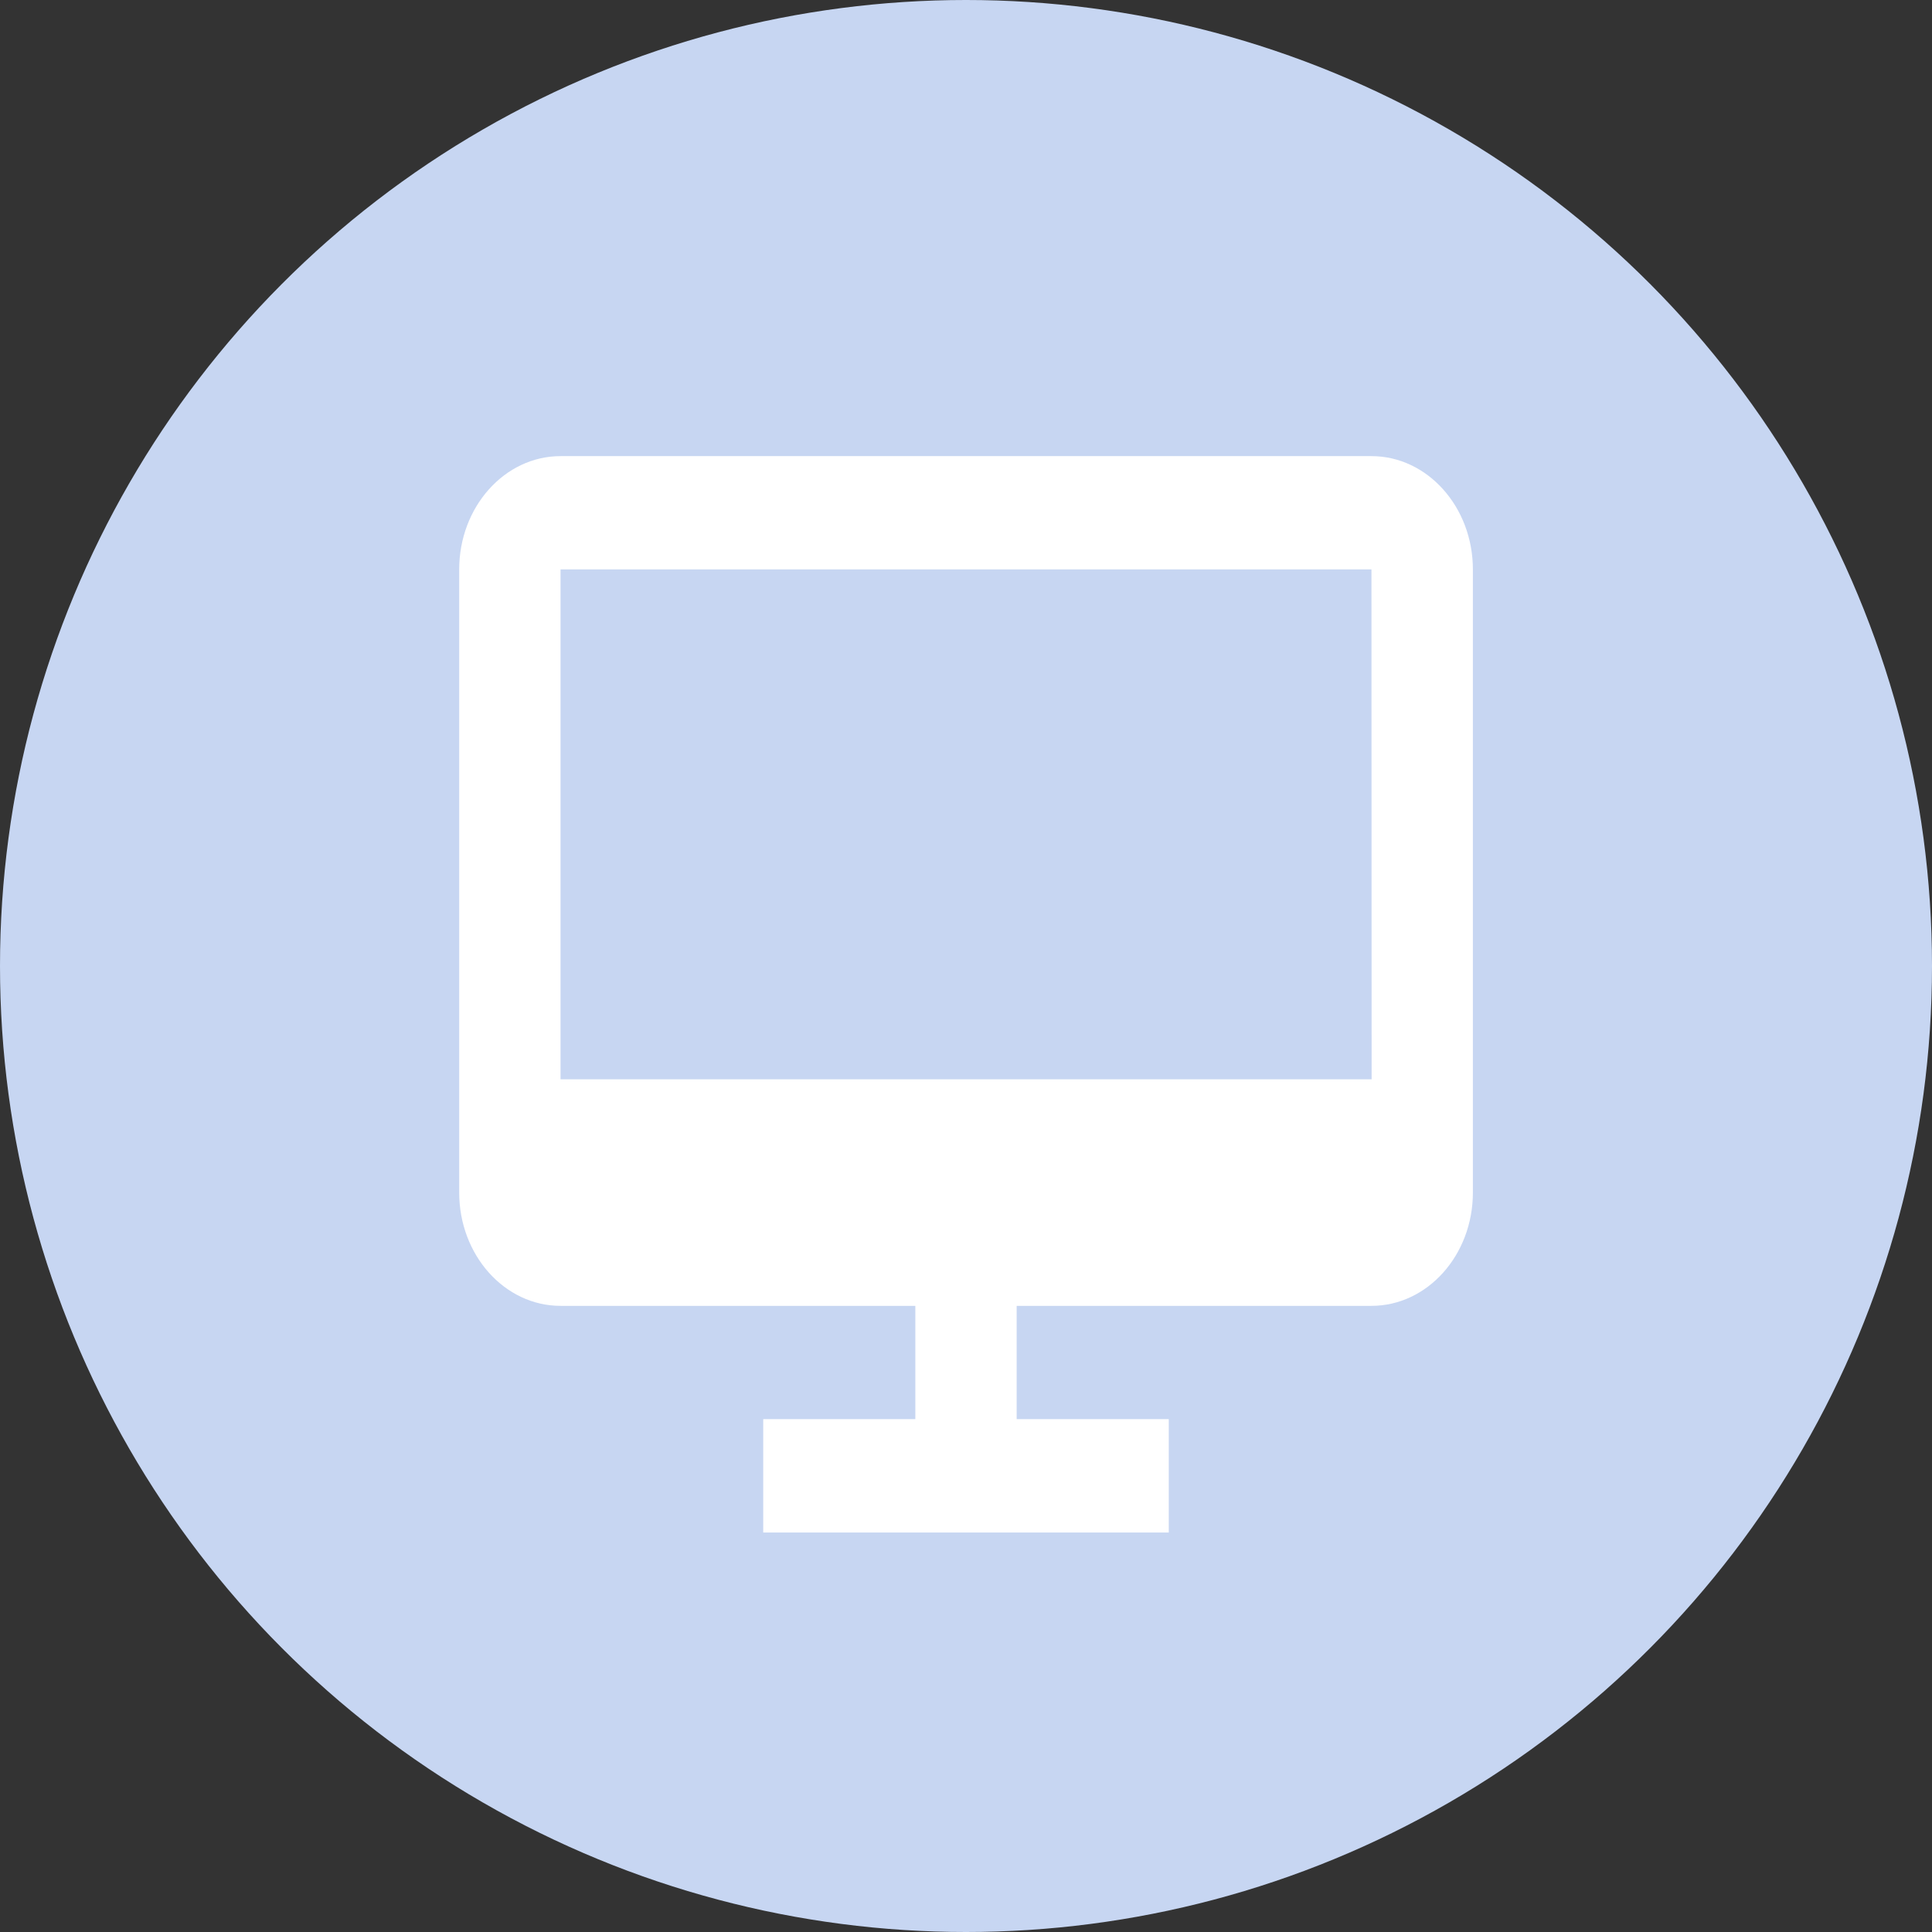 <svg width="22" height="22" viewBox="0 0 22 22" fill="none" xmlns="http://www.w3.org/2000/svg">
<rect x="0" y="0" width="22" height="22" fill="#333333" stroke="none"/>
<circle cx="11" cy="11" r="11" fill="#C7D6F2"/>
<path d="M15.617 5.194H6.383C5.746 5.194 5.229 5.773 5.229 6.484V13.58C5.229 14.292 5.746 14.87 6.383 14.87H10.423V16.16H8.691V17.451H13.309V16.16H11.577V14.87H15.617C16.254 14.87 16.772 14.292 16.772 13.58V6.484C16.772 5.773 16.254 5.194 15.617 5.194ZM6.383 12.29V6.484H15.617L15.619 12.29H6.383Z" fill="white"/>
</svg>
